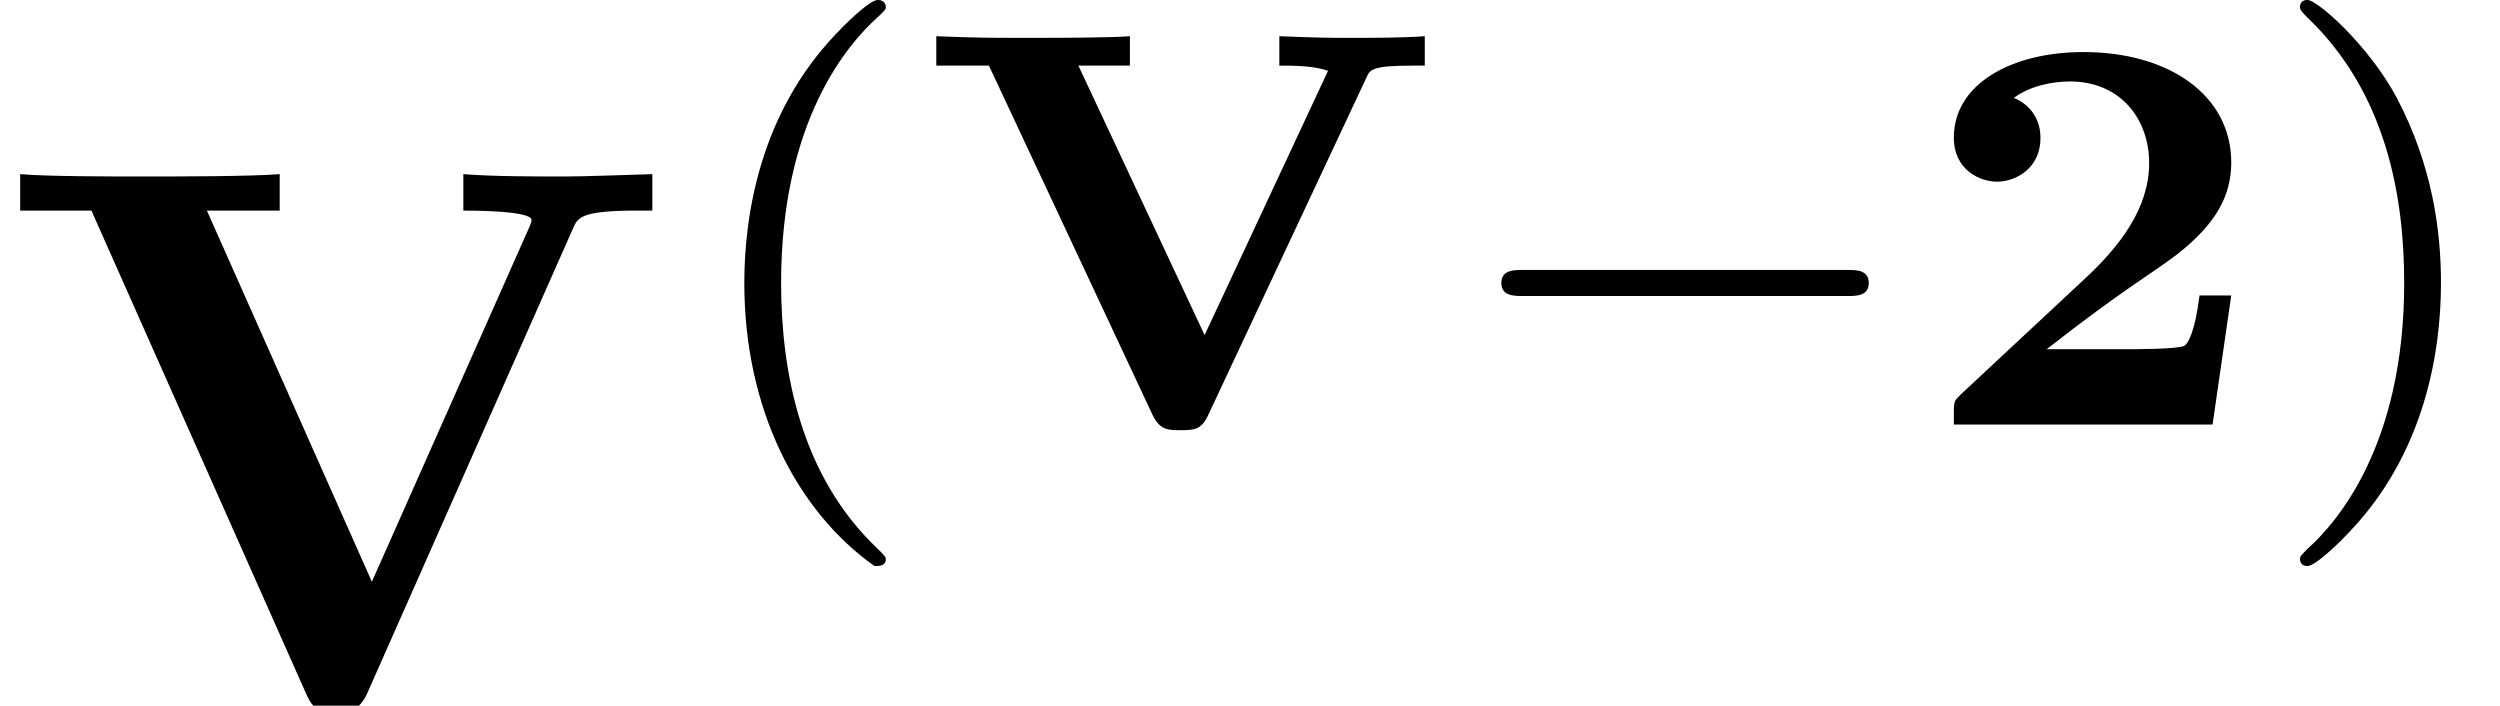 <?xml version='1.0' encoding='UTF-8'?>
<!-- This file was generated by dvisvgm 2.6.3 -->
<svg version='1.1' xmlns='http://www.w3.org/2000/svg' xmlns:xlink='http://www.w3.org/1999/xlink' width='35.2pt' height='9.936pt' viewBox='70.735 58.806 35.2 9.936'>
<defs>
<path id='g2-0' d='M5.571 -1.809C5.699 -1.809 5.874 -1.809 5.874 -1.993S5.699 -2.176 5.571 -2.176H1.004C0.877 -2.176 0.701 -2.176 0.701 -1.993S0.877 -1.809 1.004 -1.809H5.571Z'/>
<path id='g0-50' d='M4.392 -1.817H3.945C3.881 -1.291 3.778 -1.132 3.73 -1.108C3.642 -1.06 3.029 -1.06 2.893 -1.06H1.793C2.861 -1.897 3.292 -2.136 3.634 -2.399C4.192 -2.837 4.392 -3.236 4.392 -3.69C4.392 -4.631 3.523 -5.244 2.311 -5.244C1.291 -5.244 0.486 -4.79 0.486 -4.041C0.486 -3.571 0.869 -3.419 1.092 -3.419C1.371 -3.419 1.706 -3.618 1.706 -4.033C1.706 -4.407 1.435 -4.559 1.331 -4.599C1.554 -4.766 1.873 -4.83 2.12 -4.83C2.837 -4.83 3.236 -4.296 3.236 -3.682C3.236 -3.037 2.813 -2.503 2.343 -2.064L0.582 -0.422C0.494 -0.335 0.486 -0.327 0.486 -0.167V0H4.129L4.392 -1.817Z'/>
<path id='g0-86' d='M6.288 -4.886C6.336 -4.997 6.368 -5.053 6.934 -5.053H7.109V-5.467C6.791 -5.444 6.36 -5.444 6.137 -5.444C5.707 -5.444 5.691 -5.444 5.061 -5.467V-5.053C5.268 -5.053 5.531 -5.053 5.746 -4.981C5.746 -4.973 5.699 -4.886 5.699 -4.878L4.009 -1.259L2.232 -5.053H2.957V-5.467C2.662 -5.444 1.881 -5.444 1.546 -5.444C0.933 -5.444 0.821 -5.444 0.231 -5.467V-5.053H0.972L3.276 -0.135C3.379 0.08 3.499 0.08 3.666 0.08C3.85 0.08 3.961 0.08 4.057 -0.128L6.288 -4.886Z'/>
<path id='g3-40' d='M2.654 1.993C2.718 1.993 2.813 1.993 2.813 1.897C2.813 1.865 2.805 1.857 2.702 1.753C1.61 0.725 1.339 -0.757 1.339 -1.993C1.339 -4.288 2.287 -5.364 2.694 -5.731C2.805 -5.834 2.813 -5.842 2.813 -5.882S2.782 -5.978 2.702 -5.978C2.574 -5.978 2.176 -5.571 2.112 -5.499C1.044 -4.384 0.821 -2.949 0.821 -1.993C0.821 -0.207 1.57 1.227 2.654 1.993Z'/>
<path id='g3-41' d='M2.463 -1.993C2.463 -2.75 2.335 -3.658 1.841 -4.599C1.451 -5.332 0.725 -5.978 0.582 -5.978C0.502 -5.978 0.478 -5.922 0.478 -5.882C0.478 -5.85 0.478 -5.834 0.574 -5.738C1.69 -4.678 1.945 -3.22 1.945 -1.993C1.945 0.295 0.996 1.379 0.59 1.745C0.486 1.849 0.478 1.857 0.478 1.897S0.502 1.993 0.582 1.993C0.709 1.993 1.108 1.586 1.172 1.514C2.24 0.399 2.463 -1.036 2.463 -1.993Z'/>
<path id='g1-86' d='M8.073 -6.731C8.138 -6.873 8.182 -6.971 8.978 -6.971H9.185V-7.484C8.771 -7.473 8.247 -7.451 7.953 -7.451C7.516 -7.451 6.949 -7.451 6.524 -7.484V-6.971C6.622 -6.971 7.484 -6.971 7.484 -6.84C7.484 -6.796 7.451 -6.742 7.44 -6.709L5.236 -1.745L2.913 -6.971H3.938V-7.484C3.524 -7.451 2.476 -7.451 2.007 -7.451C1.582 -7.451 0.665 -7.451 0.284 -7.484V-6.971H1.287L4.298 -0.196C4.385 0 4.429 0.087 4.735 0.087C4.909 0.087 5.051 0.087 5.171 -0.175L8.073 -6.731Z'/>
</defs>
<g id='page1'>
<use x='70.735' y='68.742' xlink:href='#g1-86'/>
<use x='80.394' y='64.783' xlink:href='#g3-40'/>
<use x='83.687' y='64.783' xlink:href='#g0-86'/>
<use x='91.173' y='64.783' xlink:href='#g2-0'/>
<use x='97.759' y='64.783' xlink:href='#g0-50'/>
<use x='102.641' y='64.783' xlink:href='#g3-41'/>
</g>
</svg><!--Rendered by QuickLaTeX.com-->